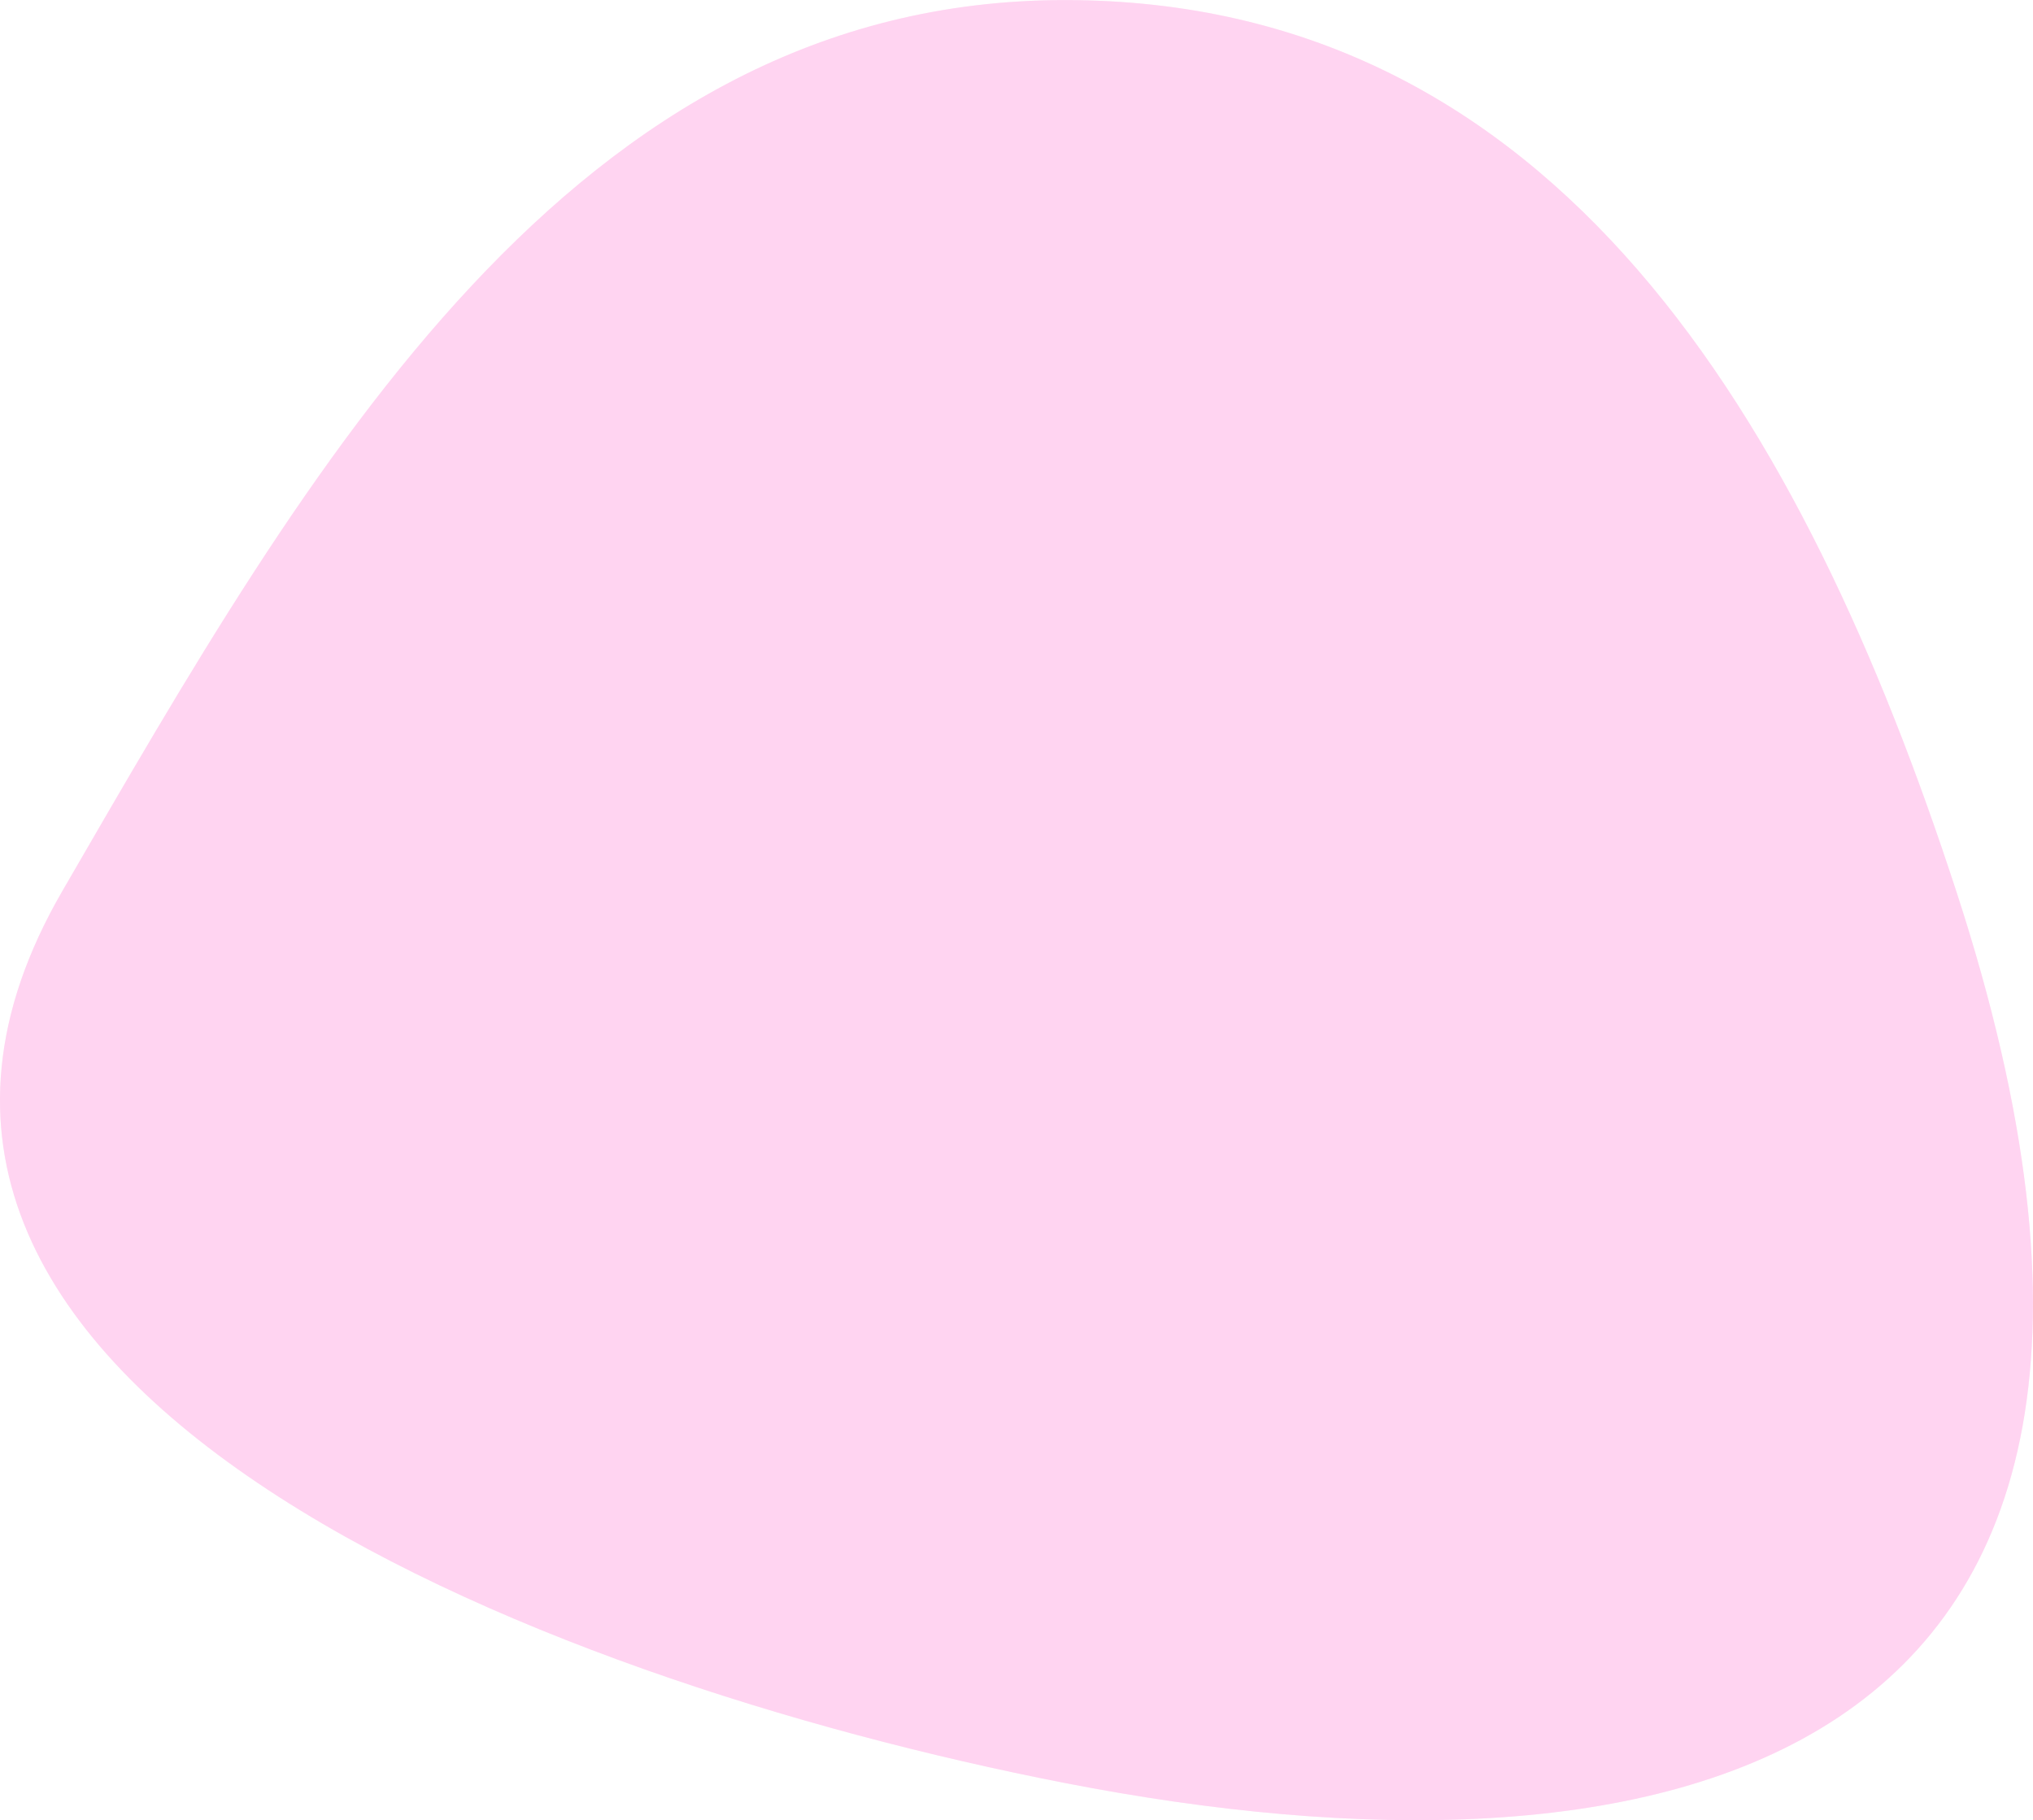 <svg xmlns="http://www.w3.org/2000/svg" width="49.427" height="44.25" viewBox="0 0 49.427 44.25"><defs><style>.a,.b{fill:#ffd4f1;}.a{fill-rule:evenodd;opacity:0.329;}</style></defs><g transform="matrix(1, 0, 0, 1, 0, 0)"><path class="a" d="M26.812,0c11.97,0,17.963,10.293,21.673,21.673,7.128,21.861-7.531,24.43-21.673,21.673C13.9,40.828-4.495,33.631,2.433,21.668,8.432,11.31,14.842,0,26.812,0Z" transform="translate(-0.921 0.002)"/><path class="b" d="M26.812,0c11.97,0,17.963,10.293,21.673,21.673,7.128,21.861-7.531,24.43-21.673,21.673C13.9,40.828-4.495,33.631,2.433,21.668,8.432,11.31,14.842,0,26.812,0Z" transform="translate(-0.921 0.002)"/></g></svg>